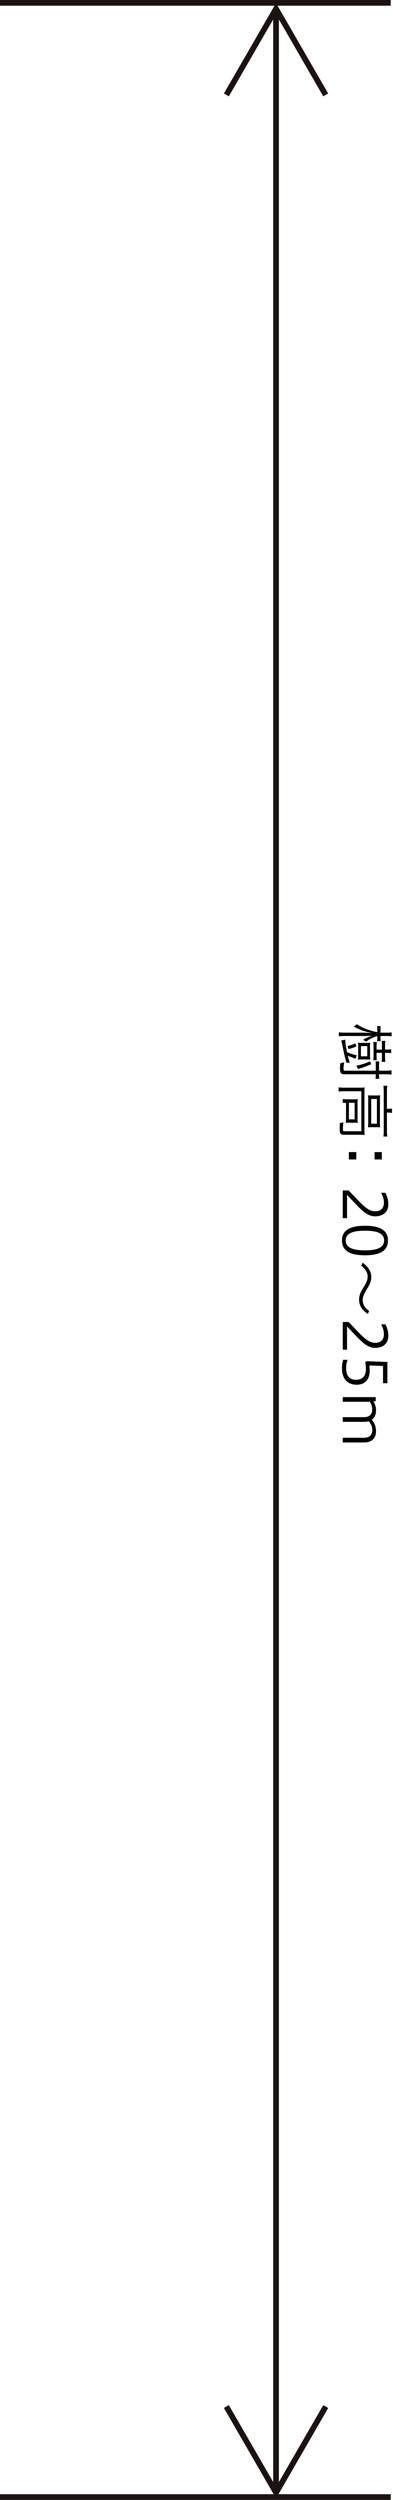 <svg version="1.1" id="レイヤー_1" xmlns="http://www.w3.org/2000/svg" x="0" y="0" viewBox="0 0 86.041 546.963" xml:space="preserve"><style>.st1{fill:none;stroke:#1a1311;stroke-width:1.25;stroke-miterlimit:10}</style><g id="グループ_155" transform="translate(967.541 -364.375)"><path d="M-883.113 590.314c.727 0 1.04-.013 1.312-.065v.858c-.233-.039-.702-.065-1.312-.065h-1.132v.3c0 .35.014.636.053.818h-.793c.039-.195.051-.494.051-.819v-.286c-.858.234-1.923.767-2.444 1.235-.26-.181-.272-.181-.338-.234a3.932 3.932 0 00-.338-.169c.598-.402 1.158-.65 2.029-.91-.17.013-.338.013-.391.026l-.494.013c-.195.013-.832.026-.975.026h-3.991c-.676 0-1.196.026-1.482.078v-.884c.286.052.858.078 1.482.078h3.614c.546 0 .832.013 2.184.091-1.742-.364-2.912-.78-4.017-1.456.312-.169.468-.286.676-.494 1.066.754 2.743 1.417 4.485 1.768v-.442c0-.416-.026-.728-.051-.91h.793c-.04.195-.053.468-.053.91v.533h1.132zm-9.05 9.1c-.74 0-.935-.272-.935-1.286 0-.338.013-.65.052-1.132a5.03 5.03 0 00.871-.22c-.104.52-.156.975-.156 1.352 0 .402.052.506.299.506h6.76v-.987c0-.481-.013-.78-.065-1.04h.845a6.711 6.711 0 00-.065 1.04v.987h1.352c.663 0 1.066-.025 1.379-.077v.935a9.921 9.921 0 00-1.38-.077h-1.35c0 .455.012.728.064 1h-.845c.052-.26.066-.52.066-1h-6.891zm.209-7.579c0 .572.13 1.47.39 2.743a9.238 9.238 0 002.132.677l-.273.753c-.572-.194-1.404-.52-1.69-.663.182.742.208.806.416 1.548l-.702.012c-.351-1.17-.546-2.027-.975-4.147a9.591 9.591 0 00-.182-.728l.884-.195zm.494 1.404a6.316 6.316 0 001.703-.598l.26.677a8.467 8.467 0 01-1.729.584l-.234-.663zm1.938 4.304c1.182-.247 2.053-.534 2.989-.95l.273.624c-1.013.442-1.95.78-2.912 1.027l-.35-.701zm1.273-1.366c-.533 0-.715.014-.923.04.027-.195.052-.572.052-.898v-1.897c0-.352-.026-.768-.052-.91.247.025.585.038.923.038h.832c.352 0 .65-.013.923-.039a7.18 7.18 0 00-.04.884v1.964c0 .337.014.663.04.857-.247-.039-.363-.039-.91-.039h-.845zm-.272-2.925v2.236h1.39v-2.236h-1.39zm3.418 2.054c0 .416.026.793.065 1.028h-.78c.052-.3.065-.624.065-1.04v-1.886c0-.416-.013-.767-.064-1.053h.779c-.04.221-.065.637-.065 1.04v.624h1.183v-.832c0-.507-.013-.87-.052-1.078h.806c-.052.22-.078.636-.078 1.078v.832h.325c.416 0 .754-.026 1.027-.077v.857a5.775 5.775 0 00-1.027-.078h-.325v.885c0 .377.026.844.078 1.091h-.818c.039-.312.064-.663.064-1.091v-.885h-1.183v.585zm-3.744 7.046c.534 0 .82-.013 1.144-.052-.04.325-.052.741-.052 1.248v7.93c0 .611.013.923.052 1.222a10.19 10.19 0 00-1.118-.051h-3.38c-.442 0-.65-.079-.806-.287-.13-.208-.169-.416-.169-1.079 0-.299 0-.299.04-1.209.298-.012.545-.065.779-.155-.065.52-.104.987-.104 1.468 0 .43.04.494.286.494h3.744v-8.749h-3.68c-.57 0-.883.013-1.3.078v-.936c.26.052.82.078 1.288.078h3.276zm-2.067 7.67c-.52 0-.676.013-.91.04.026-.247.039-.742.039-1.183v-3.212h-.702v-.832c.234.04.56.065 1.066.065h1.26c.443 0 .703-.013.937-.039-.026.286-.039.585-.039 1.027v3.055c0 .534.013.78.04 1.119a7.18 7.18 0 00-.872-.04h-.82zm-.234-4.368v3.627h1.248v-3.627h-1.248zm5.863-1.599c.455 0 .78-.013.975-.039-.039.273-.051.637-.051 1.196v4.758c0 .481.012.755.051 1.066a11.044 11.044 0 00-.988-.038h-.676c-.598 0-.754.012-1 .038.038-.324.051-.572.051-1.156v-4.72c0-.455-.013-.806-.052-1.144.208.026.48.04 1.001.04h.689zm-.987.767v5.409h1.248v-5.409h-1.248zm3.691 2.159c.364 0 .585-.027.858-.079v.976a3.92 3.92 0 00-.858-.079h-.247v3.966c0 .558.026.949.078 1.274h-.845c.052-.377.066-.728.066-1.262v-8.58c0-.533-.027-.897-.066-1.26h.845c-.052.298-.078.779-.078 1.286v3.758h.247zm-6.955 11.075h-1.625v-1.612h1.625v1.612zm5.59 0h-1.585v-1.612h1.586v1.612zm-8.554 6.786h1.287c2.795 2.847 4.018 4.55 5.824 4.55 1.106 0 1.899-.559 1.899-1.924 0-.806-.313-1.573-.612-2.12h.936c.442.872.638 1.6.638 2.536 0 1.586-1.067 2.613-2.873 2.613-1.95 0-3.16-1.534-6.163-4.693v5.096h-.936v-6.058zm4.862 14.183c-3.315 0-5.03-1.014-5.03-3.237 0-2.21 1.676-3.224 5.03-3.224 3.367 0 5.032 1.014 5.032 3.224 0 2.223-1.704 3.237-5.032 3.237zm0-5.382c-2.716 0-4.212.598-4.212 2.132 0 1.534 1.496 2.17 4.212 2.17s4.187-.636 4.187-2.17c0-1.534-1.47-2.132-4.187-2.132zm.624 18.227c-1.365-.95-1.91-1.977-1.91-3.12 0-.872.259-1.574.858-2.536l.285-.455c.52-.871.728-1.392.728-2.055 0-1.104-.624-1.728-1.39-2.405l.285-.662c1.313.948 1.898 2.002 1.898 3.106 0 .91-.273 1.56-.858 2.523l-.286.468c-.507.87-.728 1.43-.728 2.08 0 1 .52 1.754 1.404 2.392l-.286.663zm-5.486 1.753h1.287c2.795 2.848 4.018 4.55 5.824 4.55 1.106 0 1.899-.559 1.899-1.924 0-.806-.313-1.572-.612-2.118h.936c.442.87.638 1.599.638 2.534 0 1.587-1.067 2.613-2.873 2.613-1.95 0-3.16-1.534-6.163-4.693v5.097h-.936v-6.059zm1.066 8.269c-.208.507-.325 1.221-.325 1.794 0 1.481.559 2.574 2.145 2.574 1.43 0 2.184-.846 2.184-2.327 0-.377-.026-1.015-.156-1.51l.325-.22 4.537.157v4.654h-.962v-3.77l-3.002-.118c.064.352.09.677.09 1.04 0 2.197-1.17 3.173-2.873 3.173-1.95 0-3.198-1.235-3.198-3.628 0-.532.078-1.222.26-1.82h.975zm-1.066 8.163h7.215v.91h-.52a3.56 3.56 0 01.585 2.002c0 .95-.338 1.626-.923 2.028.624.754.923 1.534.923 2.51 0 1.625-1.027 2.47-2.587 2.47h-4.693v-1.028h4.667c1.3 0 1.794-.766 1.794-1.637 0-.82-.286-1.405-.767-1.977-.298.078-.636.13-1 .13h-4.694v-1.026h4.667c1.3 0 1.781-.78 1.781-1.625 0-.703-.181-1.236-.533-1.743h-5.915v-1.014z"/><g id="グループ_151" transform="translate(-967.541 365)"><path id="線_3" class="st1" d="M0 0h85.545"/><path id="線_4" class="st1" d="M0 545.713h85.545"/><path id="線_5" class="st1" d="M60.433 1.298v543.055"/><path id="パス_60" class="st1" d="M71.311 20.139L60.433 1.298 49.56 20.139"/><path id="パス_61" class="st1" d="M49.56 525.911l10.878 18.841 10.878-18.841"/></g></g></svg>